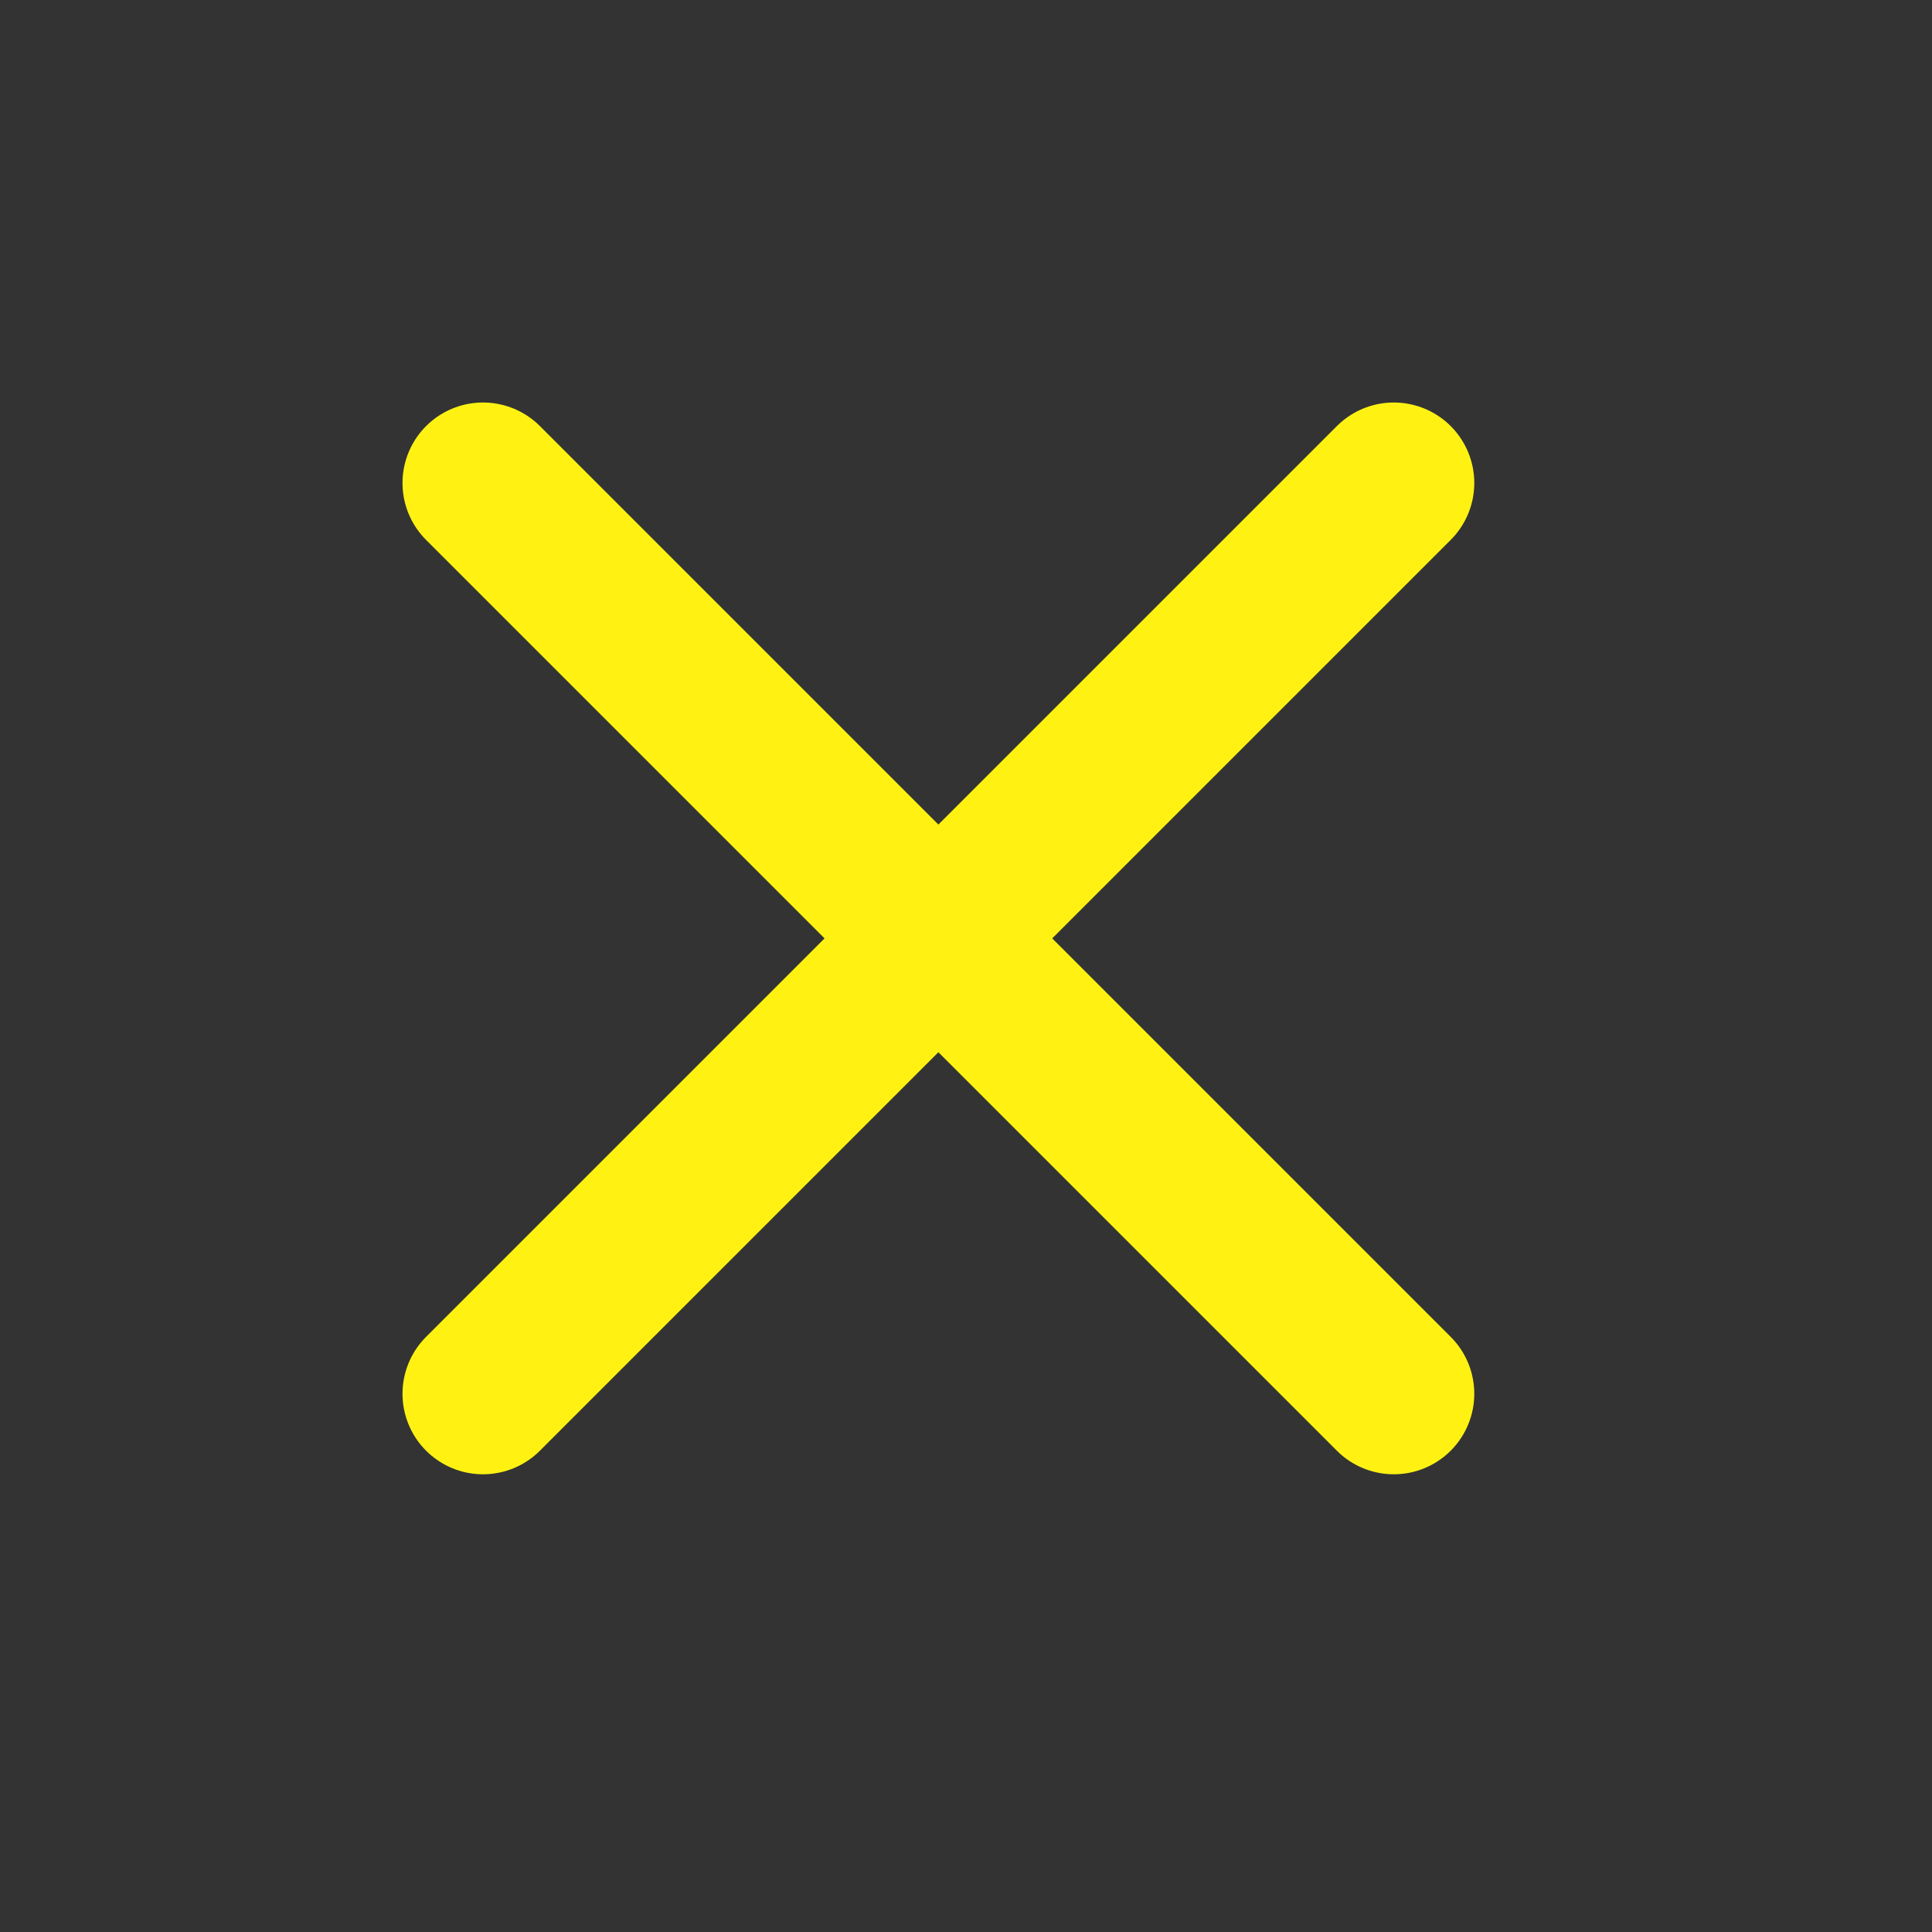 <svg width="24" height="24" viewBox="0 0 24 24" fill="none" xmlns="http://www.w3.org/2000/svg">
<rect x="0" y="0" width="24" height="24" fill="#333333" stroke="none"/>
<path d="M6 6L17.314 17.314" stroke="#FFF212" stroke-width="2" stroke-linecap="round" stroke-linejoin="round"/>
<path d="M6 17.314L17.314 6" stroke="#FFF212" stroke-width="2" stroke-linecap="round" stroke-linejoin="round"/>
</svg>
